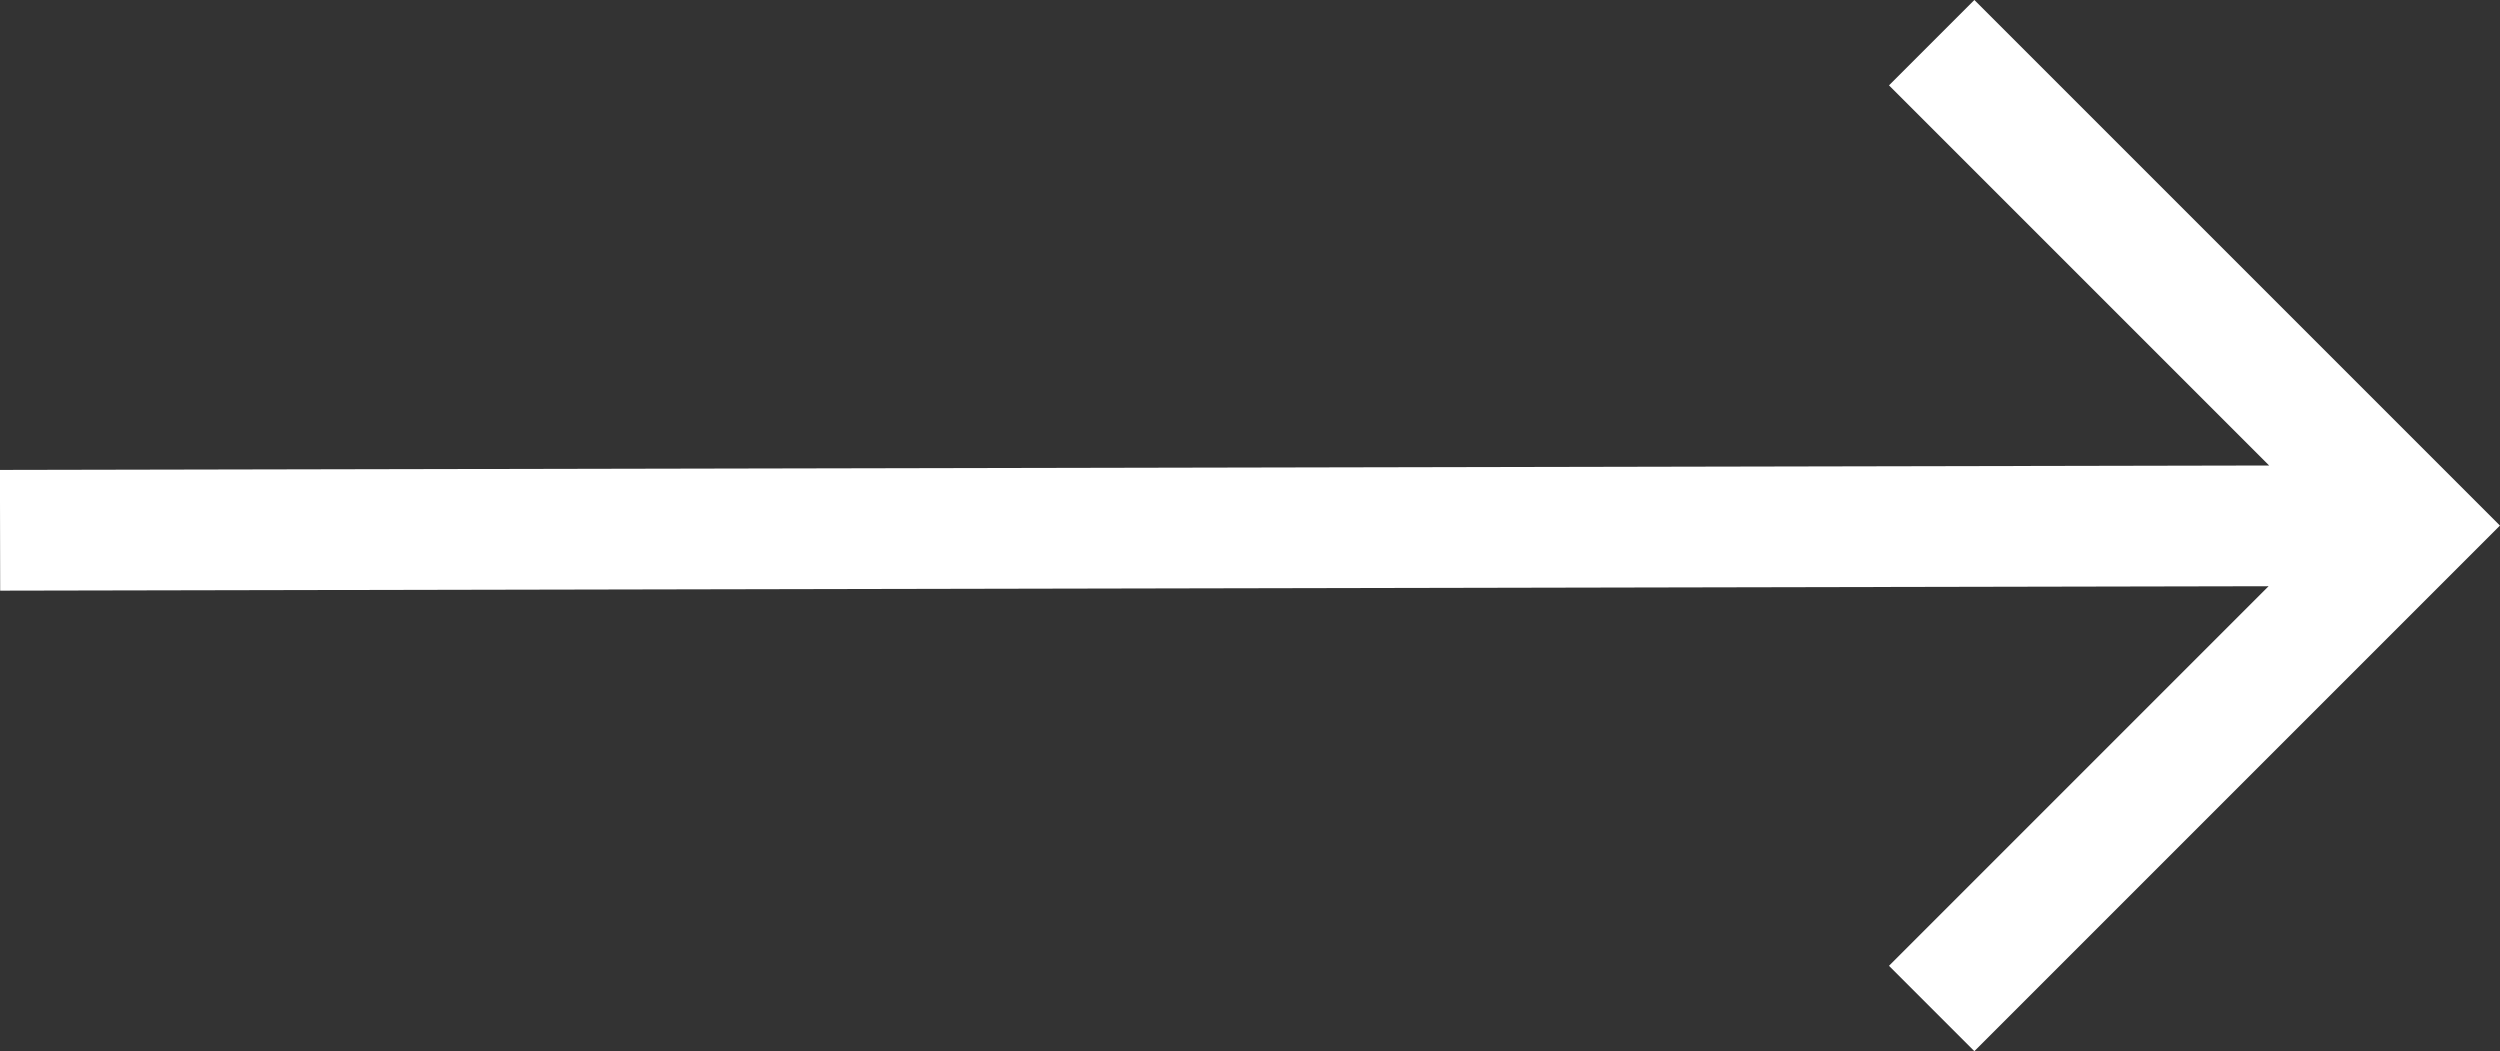 <svg xmlns="http://www.w3.org/2000/svg" width="41.416" height="17.414" viewBox="0 0 41.416 17.414">
  <rect x="0" y="0" width="41.416" height="17.414" fill="#333333" stroke="none"/>
  <path id="Path_117" data-name="Path 117" d="M15.8,16l8-8-8-8m-32,8.078L23.8,8" transform="translate(16.201 0.707)" fill="none" stroke="#fff" stroke-width="2"/>
</svg>
